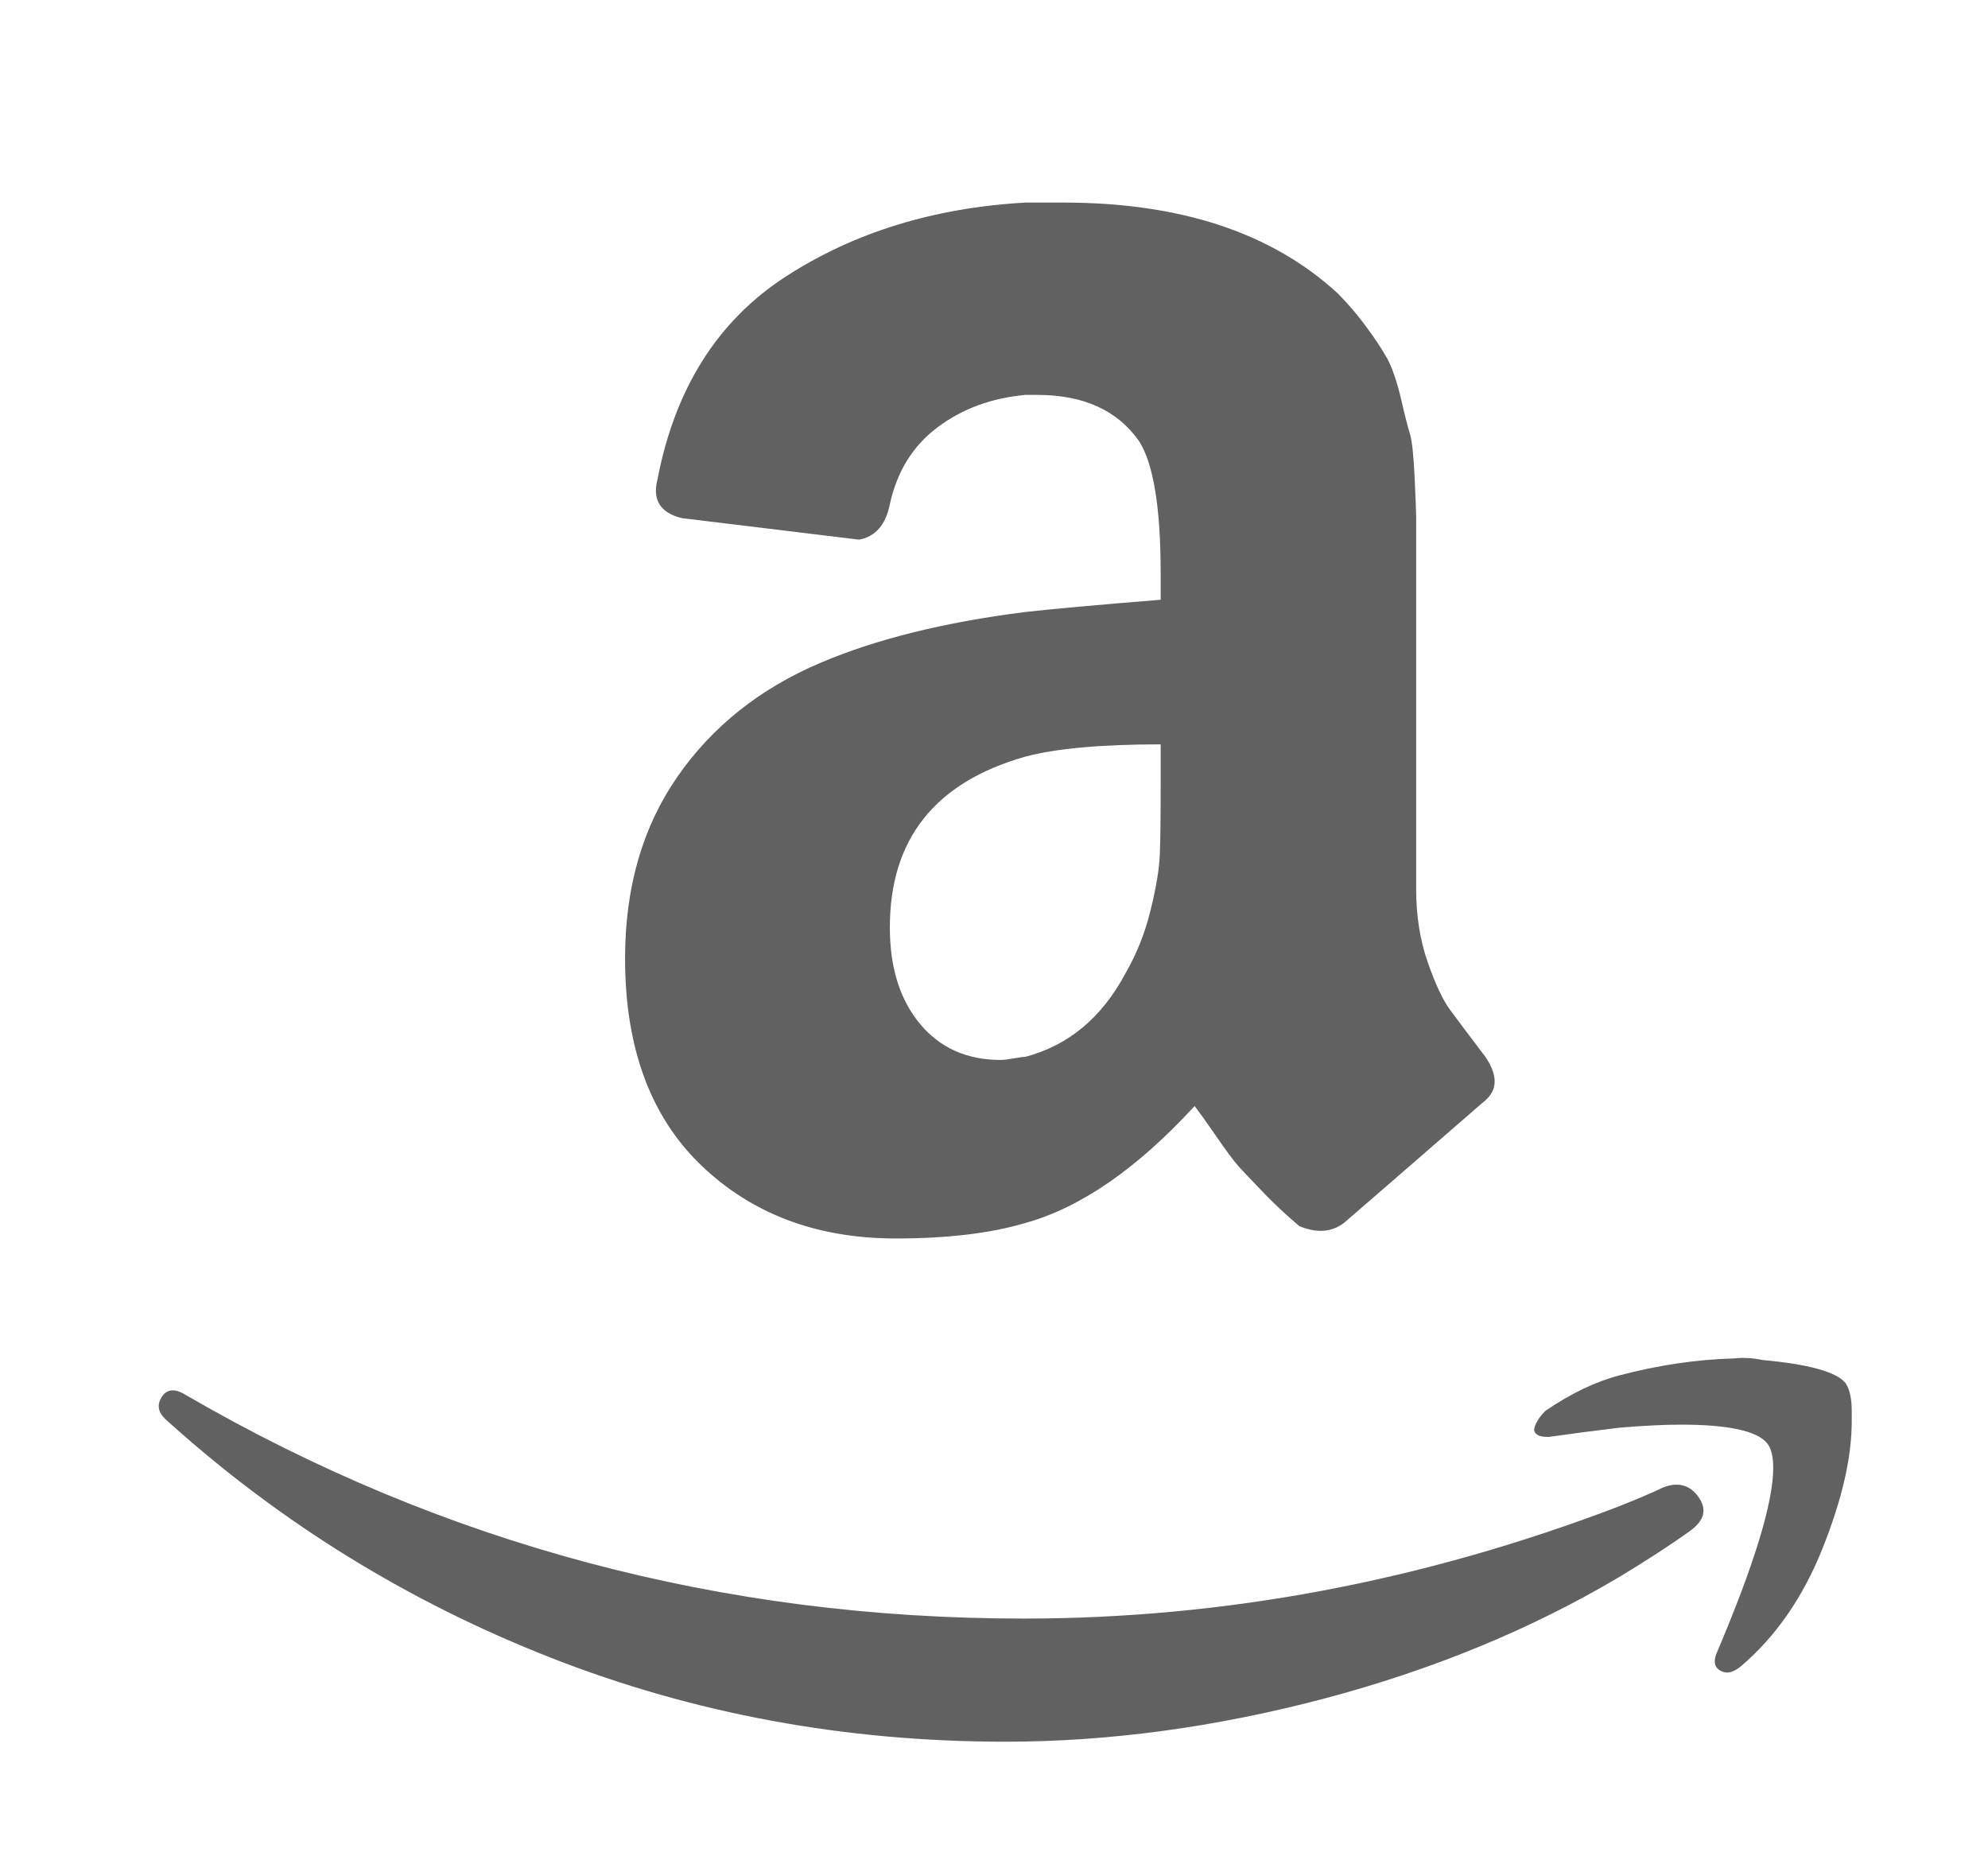 <svg width="31" height="29" viewBox="0 0 31 29" fill="none" xmlns="http://www.w3.org/2000/svg">
<g id="amazon-icon-seeklogo-ai 1">
<g id="Layer 1">
<path id="&#60;Compound Path&#62;" fill-rule="evenodd" clip-rule="evenodd" d="M2.523 21.782C2.604 21.655 2.732 21.647 2.907 21.758C6.907 24.079 11.259 25.239 15.963 25.239C19.099 25.239 22.196 24.655 25.251 23.487C25.331 23.455 25.448 23.407 25.6 23.344C25.752 23.28 25.859 23.232 25.922 23.199C26.162 23.103 26.35 23.151 26.486 23.344C26.622 23.536 26.578 23.711 26.355 23.871C26.067 24.079 25.699 24.319 25.251 24.59C23.875 25.407 22.339 26.039 20.644 26.488C18.947 26.935 17.291 27.159 15.675 27.159C13.179 27.159 10.819 26.723 8.596 25.852C6.371 24.98 4.379 23.751 2.62 22.166C2.523 22.087 2.475 22.007 2.475 21.927C2.475 21.879 2.491 21.831 2.523 21.782ZM9.747 14.944C9.747 13.84 10.019 12.896 10.563 12.112C11.107 11.328 11.851 10.736 12.795 10.335C13.659 9.967 14.723 9.703 15.987 9.543C16.419 9.495 17.124 9.431 18.099 9.352V8.944C18.099 7.919 17.987 7.231 17.763 6.88C17.427 6.4 16.899 6.159 16.18 6.158H15.987C15.459 6.207 15.003 6.375 14.62 6.663C14.235 6.951 13.987 7.351 13.876 7.863C13.812 8.183 13.652 8.367 13.396 8.415L10.636 8.08C10.364 8.015 10.228 7.871 10.228 7.648C10.228 7.599 10.236 7.543 10.252 7.479C10.524 6.056 11.192 5 12.255 4.311C13.319 3.623 14.563 3.24 15.987 3.159H16.587C18.411 3.159 19.835 3.631 20.859 4.574C21.02 4.737 21.168 4.909 21.302 5.092C21.438 5.275 21.547 5.439 21.627 5.583C21.707 5.727 21.779 5.935 21.844 6.207C21.907 6.479 21.955 6.667 21.987 6.77C22.019 6.875 22.043 7.1 22.059 7.444C22.075 7.787 22.083 7.991 22.083 8.056V13.863C22.083 14.279 22.143 14.66 22.263 15.003C22.383 15.347 22.499 15.595 22.612 15.747C22.723 15.899 22.907 16.143 23.163 16.48C23.259 16.623 23.307 16.751 23.307 16.864C23.307 16.991 23.243 17.103 23.114 17.199C21.787 18.352 21.067 18.976 20.955 19.071C20.764 19.215 20.532 19.232 20.26 19.119C20.035 18.927 19.839 18.743 19.672 18.566C19.504 18.391 19.383 18.263 19.31 18.183C19.239 18.103 19.123 17.947 18.963 17.715C18.803 17.483 18.691 17.327 18.628 17.247C17.731 18.223 16.851 18.831 15.987 19.071C15.443 19.232 14.771 19.312 13.971 19.312C12.739 19.312 11.727 18.932 10.934 18.171C10.143 17.411 9.747 16.335 9.747 14.944ZM13.876 14.464C13.876 15.087 14.032 15.586 14.343 15.962C14.655 16.339 15.075 16.528 15.603 16.528C15.651 16.528 15.719 16.52 15.807 16.504C15.895 16.488 15.955 16.48 15.987 16.48C16.659 16.303 17.179 15.871 17.547 15.183C17.723 14.879 17.856 14.547 17.943 14.187C18.031 13.828 18.079 13.536 18.086 13.312C18.095 13.087 18.099 12.719 18.099 12.207V11.607C17.171 11.607 16.466 11.671 15.987 11.799C14.578 12.199 13.875 13.087 13.876 14.464ZM23.955 22.191C23.987 22.127 24.035 22.064 24.099 21.999C24.499 21.727 24.883 21.543 25.251 21.447C25.859 21.287 26.451 21.199 27.028 21.183C27.187 21.167 27.339 21.175 27.482 21.207C28.203 21.272 28.635 21.392 28.779 21.567C28.843 21.664 28.875 21.808 28.875 21.999V22.166C28.875 22.727 28.723 23.387 28.419 24.147C28.115 24.907 27.691 25.52 27.147 25.983C27.067 26.047 26.996 26.08 26.931 26.08C26.899 26.08 26.867 26.072 26.835 26.056C26.739 26.007 26.715 25.919 26.763 25.791C27.355 24.399 27.651 23.432 27.651 22.888C27.651 22.711 27.619 22.583 27.555 22.504C27.395 22.311 26.947 22.215 26.212 22.215C25.94 22.215 25.619 22.231 25.251 22.263C24.852 22.311 24.484 22.359 24.147 22.407C24.051 22.407 23.987 22.391 23.955 22.359C23.922 22.327 23.915 22.295 23.93 22.263C23.93 22.247 23.939 22.223 23.955 22.191Z" fill="#616161"/>
</g>
</g>
</svg>
